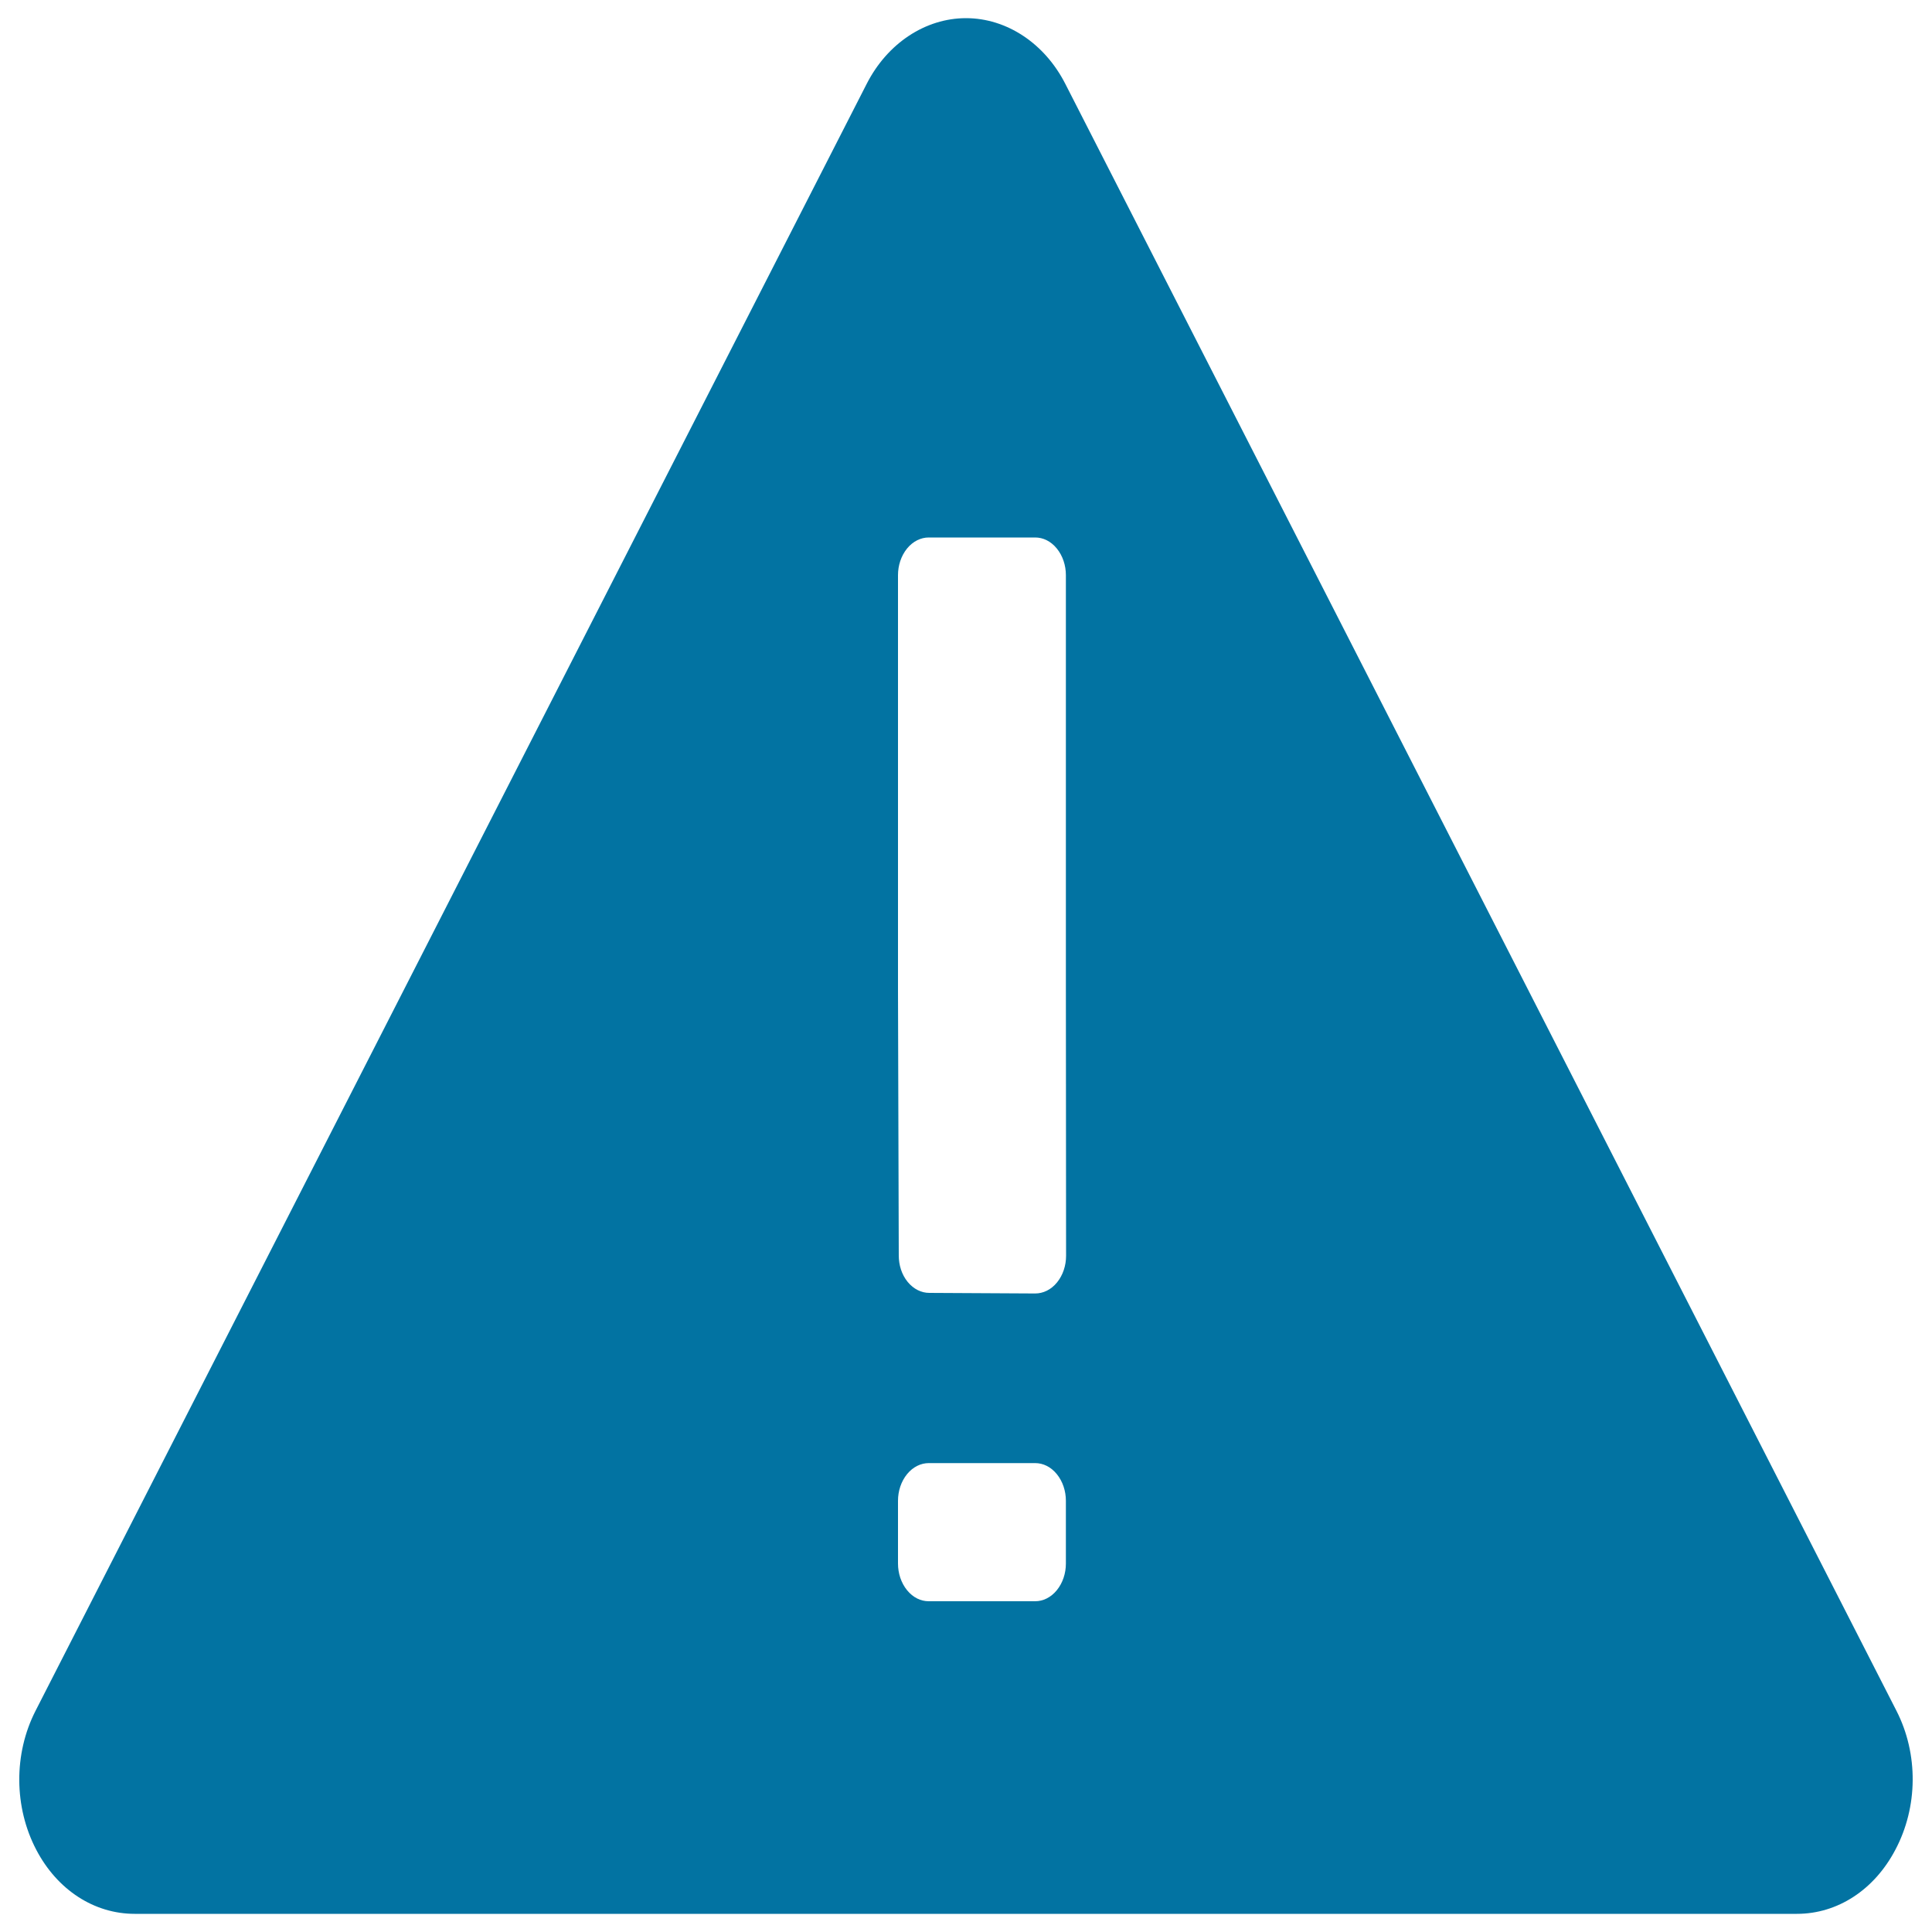 <svg xmlns="http://www.w3.org/2000/svg" viewBox="0 0 1000 1000" style="fill:#0273a2">
<title>Exclamation Mark SVG icon</title>
<path d="M981.6,885.5L551.4,43.4c-10.7-21-30.4-34-51.4-34c-21,0-40.7,13-51.4,34L18.4,885.5c-11.4,22.3-11.2,49.9,0.4,72c10.9,20.8,30,33.1,50.9,33.1h860.4c21,0,40-12.4,50.9-33.1C992.8,935.3,993,907.8,981.6,885.5L981.6,885.5z M551.7,809.3c0,5-1.6,10-4.7,13.8c-3.1,3.8-7.2,5.7-11.2,5.7h-55.1c-4.1,0-8.1-1.9-11.2-5.7c-3.1-3.8-4.7-8.8-4.7-13.8v-32.5c0-5,1.6-10,4.7-13.8c3.1-3.8,7.2-5.7,11.2-5.7h55.1c4.1,0,8.1,1.9,11.2,5.7c3.1,3.8,4.7,8.8,4.7,13.8V809.3L551.7,809.3z M547.1,663.8c-3.1,3.8-7.2,5.7-11.3,5.7l-54.8-0.3c-4,0-8.1-1.9-11.2-5.7c-3.1-3.8-4.6-8.7-4.6-13.7l-0.4-137V297.7c0-5,1.6-10,4.7-13.8c3.1-3.8,7.2-5.7,11.2-5.7h55.1c4.1,0,8.1,1.9,11.2,5.7c3.1,3.8,4.7,8.8,4.7,13.8v213.5l0.1,138.8C551.8,655,550.2,660,547.1,663.8L547.1,663.8z"/>
</svg>